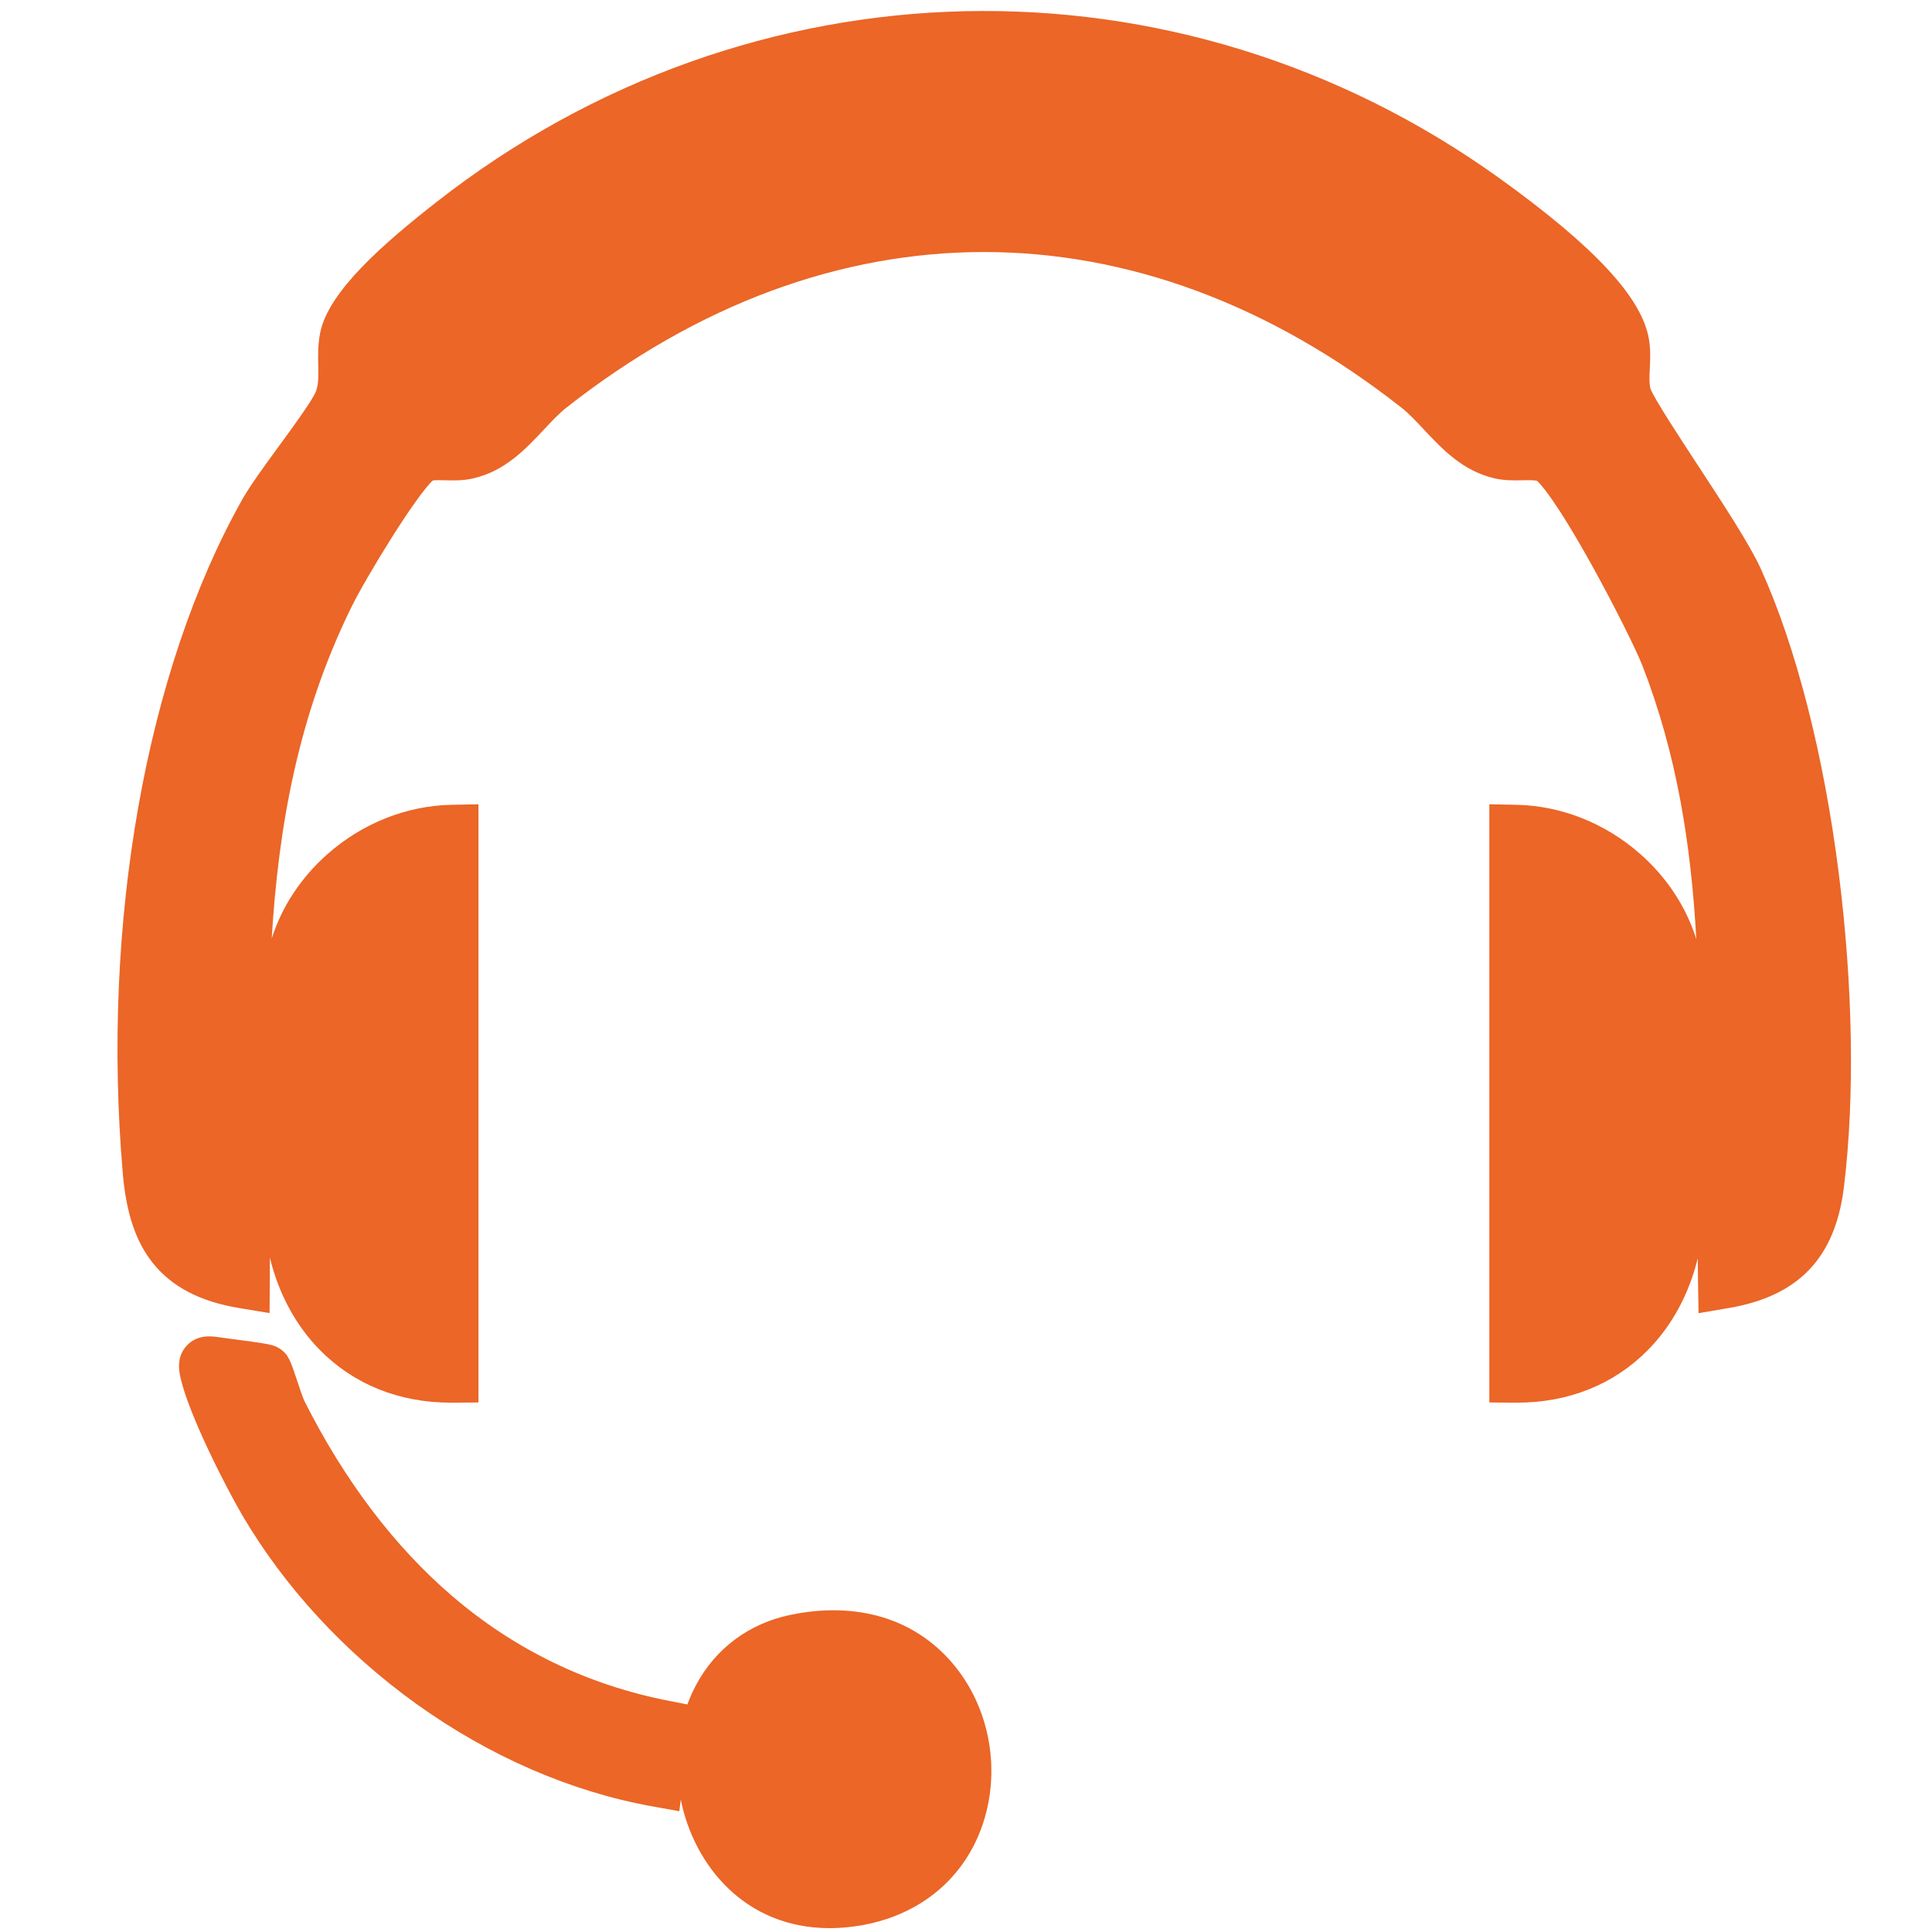 <?xml version="1.0" encoding="UTF-8"?>
<svg id="a" xmlns="http://www.w3.org/2000/svg" width="1000" height="1000" viewBox="0 0 1000 1000">
  <path d="M951.75,452.039c-7.744-61.241-22.075-117.219-40.352-157.623-5.588-12.353-19.412-33.458-32.78-53.869-9.533-14.554-22.565-34.451-24.37-39.464-.677-2.81-.507-6.331-.31-10.396.22-4.532.469-9.669-.456-15.149-3.622-21.487-28.199-47.945-77.345-83.267C609.454-27.523,388.37-22.601,225.998,104.517c-27.424,21.47-56.032,46.307-60.282,67.736-1.226,6.183-1.104,11.885-.997,16.917.109,5.115.203,9.532-1.146,13.296-1.539,4.294-12.155,18.814-19.179,28.423-7.749,10.599-15.068,20.61-19.113,27.819-49.785,88.723-72.858,219.082-61.723,348.709,1.765,20.543,6.713,35.271,15.573,46.351,9.844,12.311,24.45,19.924,44.653,23.274l15.741,2.611.117-15.955c.031-4.251.042-8.504.043-12.755,4.498,18.618,13.401,35.183,25.91,47.842,17.617,17.827,41.022,27.234,67.732,27.234.269,0,.538,0,.807-.003l13.532-.096v-309.625l-13.888.265c-23.348.445-46.208,9.536-64.371,25.598-13.666,12.086-23.536,27.173-28.774,43.627,3.568-58.721,13.838-115.71,41.224-171.491,7.715-15.713,33.473-57.744,42.201-65.626,1.702-.194,4.016-.136,6.268-.078,4.394.11,9.373.24,14.733-1.009,16.4-3.817,27.063-15.201,36.471-25.244,3.996-4.266,7.771-8.296,11.56-11.279,33.853-26.654,69.613-47.036,106.287-60.578,36.003-13.294,72.979-20.034,109.913-20.034h.019c36.935.002,73.915,6.746,109.913,20.044,36.658,13.542,72.398,33.919,106.229,60.566,3.78,2.978,7.555,7.006,11.55,11.271,9.423,10.058,20.104,21.458,36.498,25.256,5.191,1.202,10.123,1.097,14.479,1.003,2.725-.059,6.056-.13,7.649.317,1.662,1.518,9.52,9.762,28.646,44.27,11.776,21.249,22.88,43.743,25.862,51.421,17.979,46.284,25.181,93.255,27.863,141.45-5.217-16.556-15.122-31.737-28.861-43.886-18.162-16.062-41.023-25.153-64.371-25.598l-13.889-.265v309.625l13.532.096c.271.002.537.003.808.003,26.707,0,50.116-9.408,67.731-27.234,12.428-12.576,21.288-29.008,25.814-47.477.031,4.174.072,8.348.141,12.514l.263,15.874,15.65-2.663c36.215-6.162,55.157-26.078,59.61-62.678,5.645-46.382,4.694-104.027-2.677-162.316Z" fill="#eb6627" />
  <path d="M409.385,835.796c-21.527,4.4-38.979,17.335-49.14,36.422-1.708,3.208-3.192,6.551-4.457,9.998l-9.761-1.909c-41.988-8.214-79.717-26.492-112.138-54.328-29.856-25.634-55.563-59.601-76.405-100.949-.743-1.508-2.692-7.394-3.739-10.555-3.377-10.198-4.515-13.634-9.166-16.544-3.107-1.947-4.762-2.272-24.997-4.937-2.659-.351-4.896-.644-6.108-.821-3.95-.579-11.297-1.655-16.847,4.354-5.597,6.06-3.86,13.652-3.119,16.894,4.336,18.961,23.282,56.202,31.99,71.015,21.895,37.247,53.032,70.971,90.047,97.527,37.77,27.098,79.932,45.418,121.928,52.981l14.135,2.545.761-6.018c6.758,33.871,33.132,66.528,76.993,66.528,4.651,0,9.506-.368,14.547-1.142,30.505-4.675,53.801-23.003,63.915-50.284,10.753-29.006,4.877-62.708-14.971-85.859-19.747-23.034-49.389-31.882-83.469-24.919Z" fill="#eb6627" />
</svg>